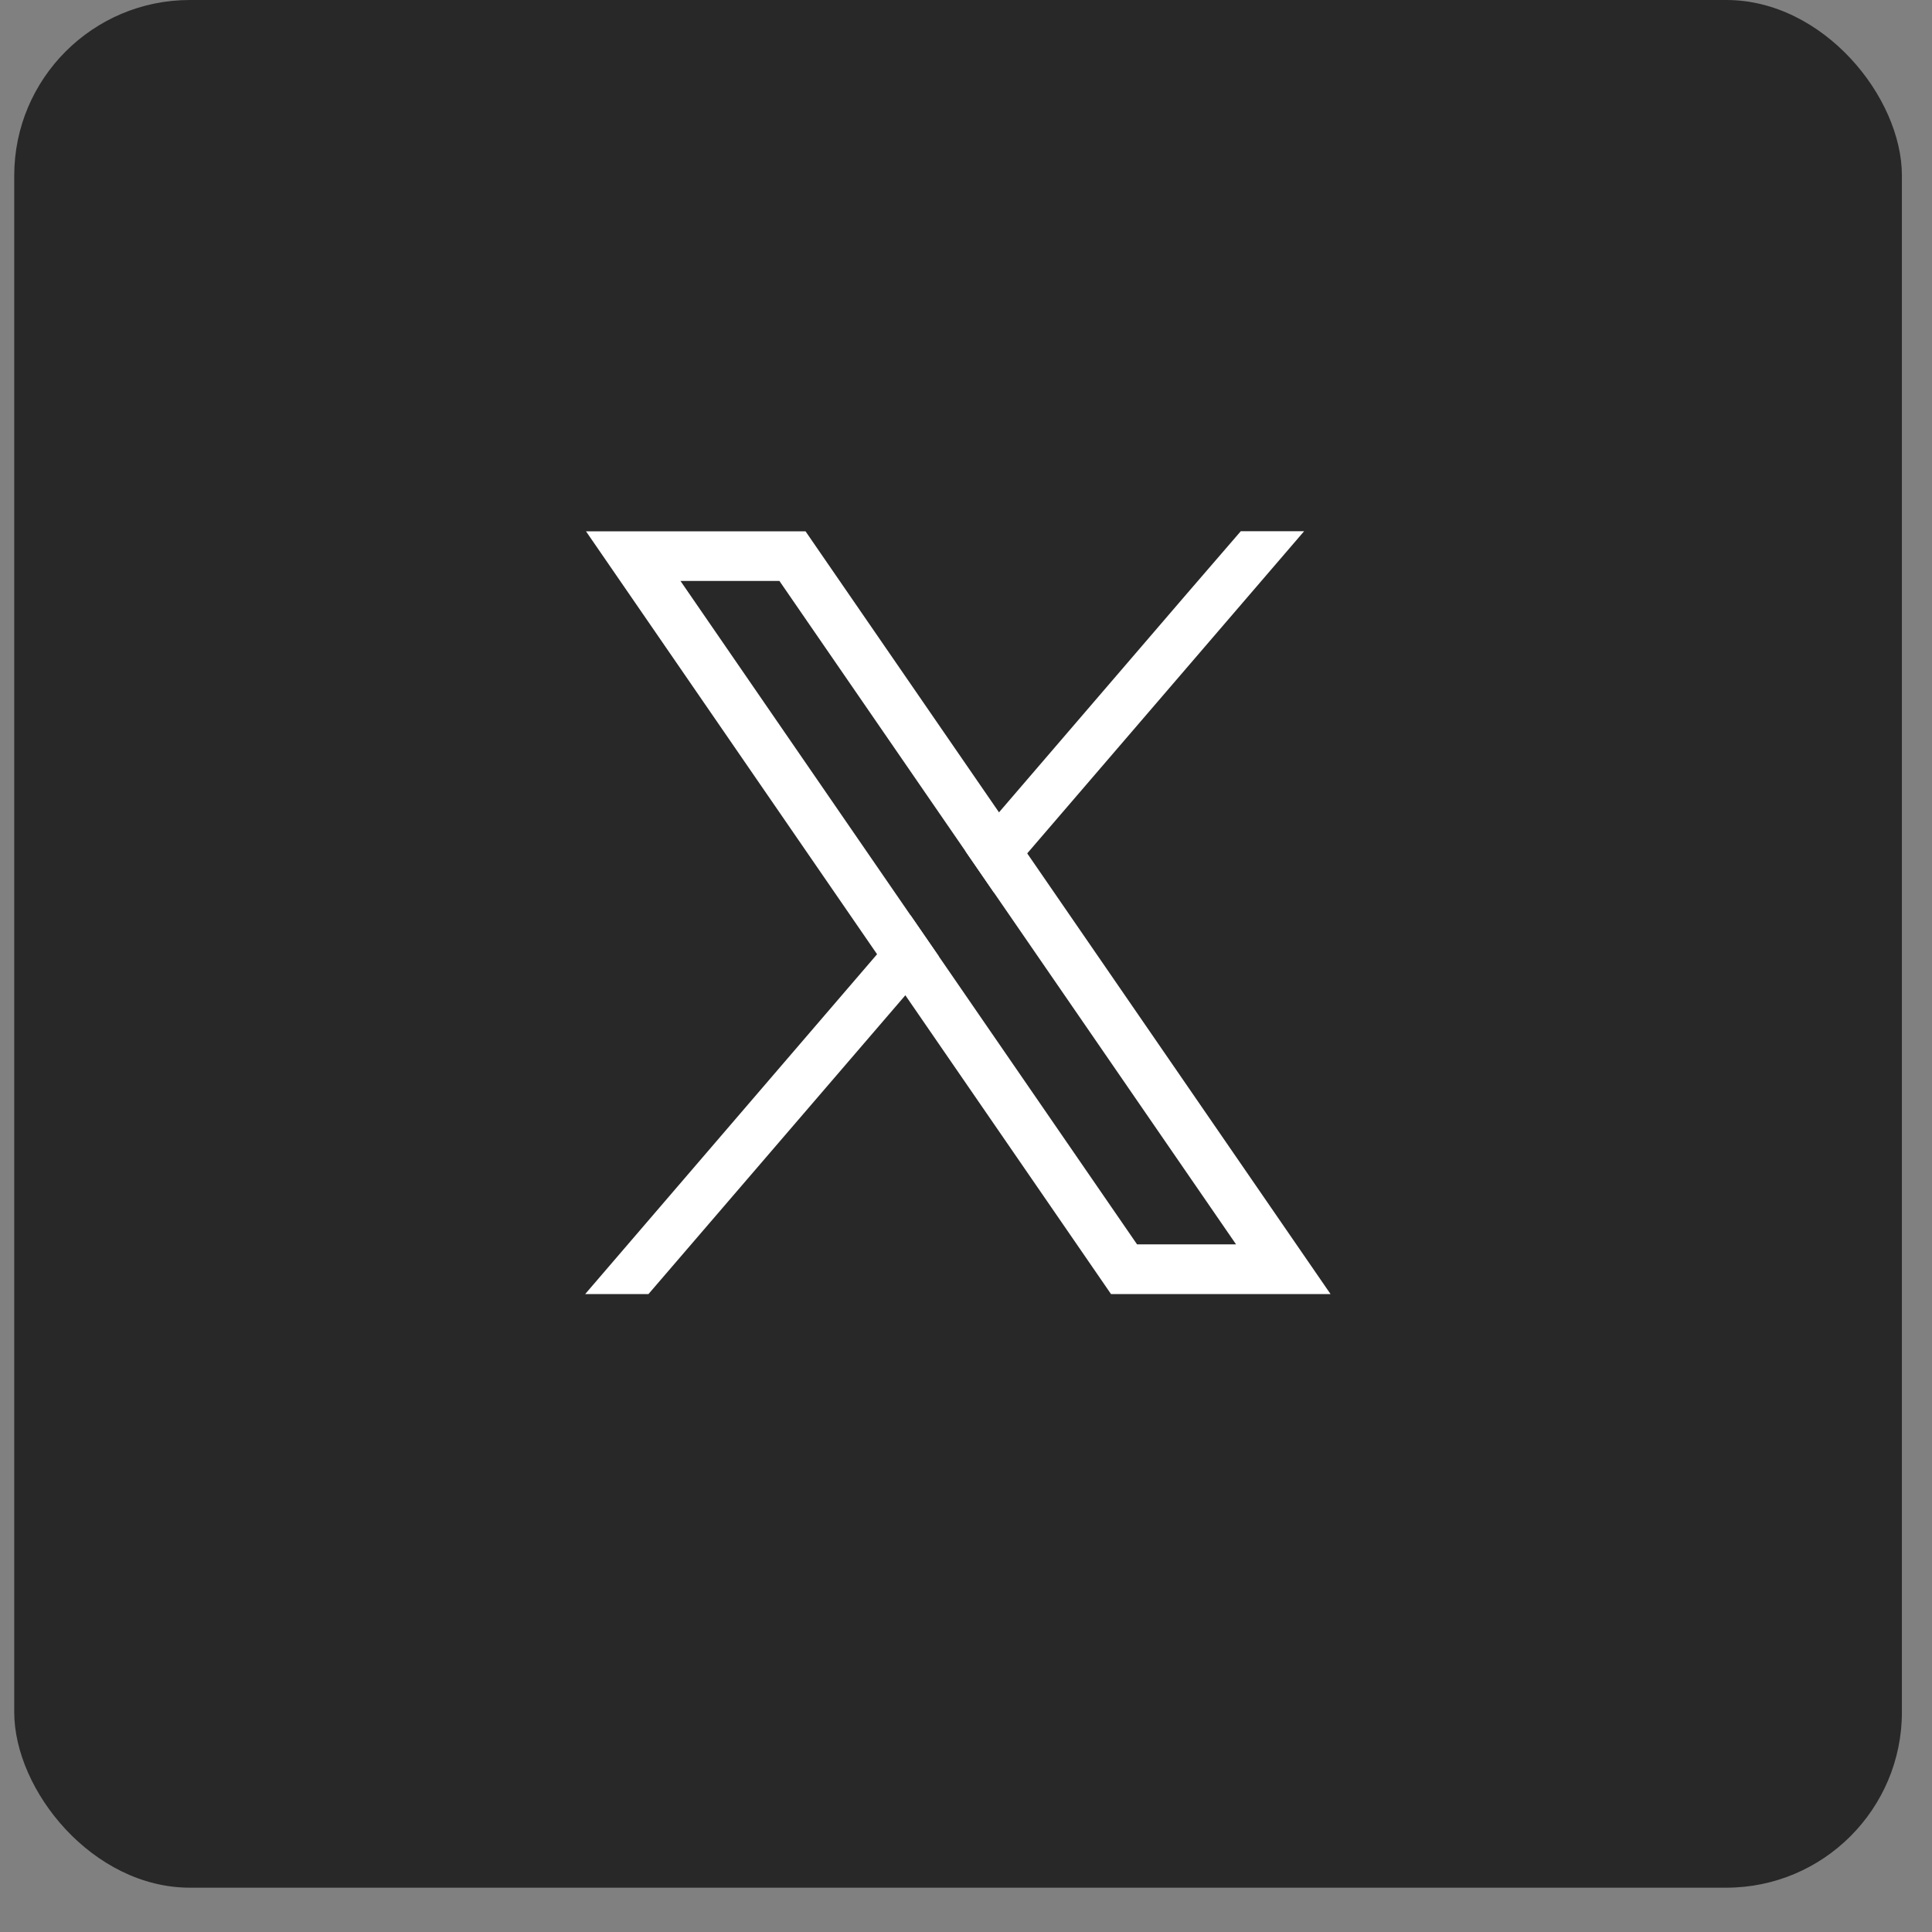 <svg width="33" height="33" viewBox="0 0 33 33" fill="none" xmlns="http://www.w3.org/2000/svg">
<rect x="0" y="0" width="33" height="33" fill="#808080" stroke="none"/>
<rect x="0.243" width="32.243" height="32.243" rx="3" fill="#282828"/>
<g clip-path="url(#clip0_1596_292)">
<path d="M19.422 21.255L16.035 16.334L15.553 15.634L11.623 9.923H13.313L16.492 14.541L16.974 15.242L21.113 21.255H19.422ZM21.812 20.775L17.546 14.577L17.064 13.876L14.012 9.443L13.759 9.075H10.009L10.924 10.404L14.981 16.299L15.464 17L18.724 21.736L18.977 22.104H22.727L21.812 20.775Z" fill="white"/>
<path d="M15.553 15.634L16.035 16.334L15.464 17L11.076 22.104H9.995L14.981 16.299L15.553 15.634Z" fill="white"/>
<path d="M22.275 9.074L17.546 14.576L16.974 15.241L16.492 14.541L17.064 13.875L20.267 10.147L21.193 9.074H22.275Z" fill="white"/>
</g>
<defs>
<clipPath id="clip0_1596_292">
<rect width="22.729" height="22.729" fill="white" transform="translate(5 4.229)"/>
</clipPath>
</defs>
</svg>
